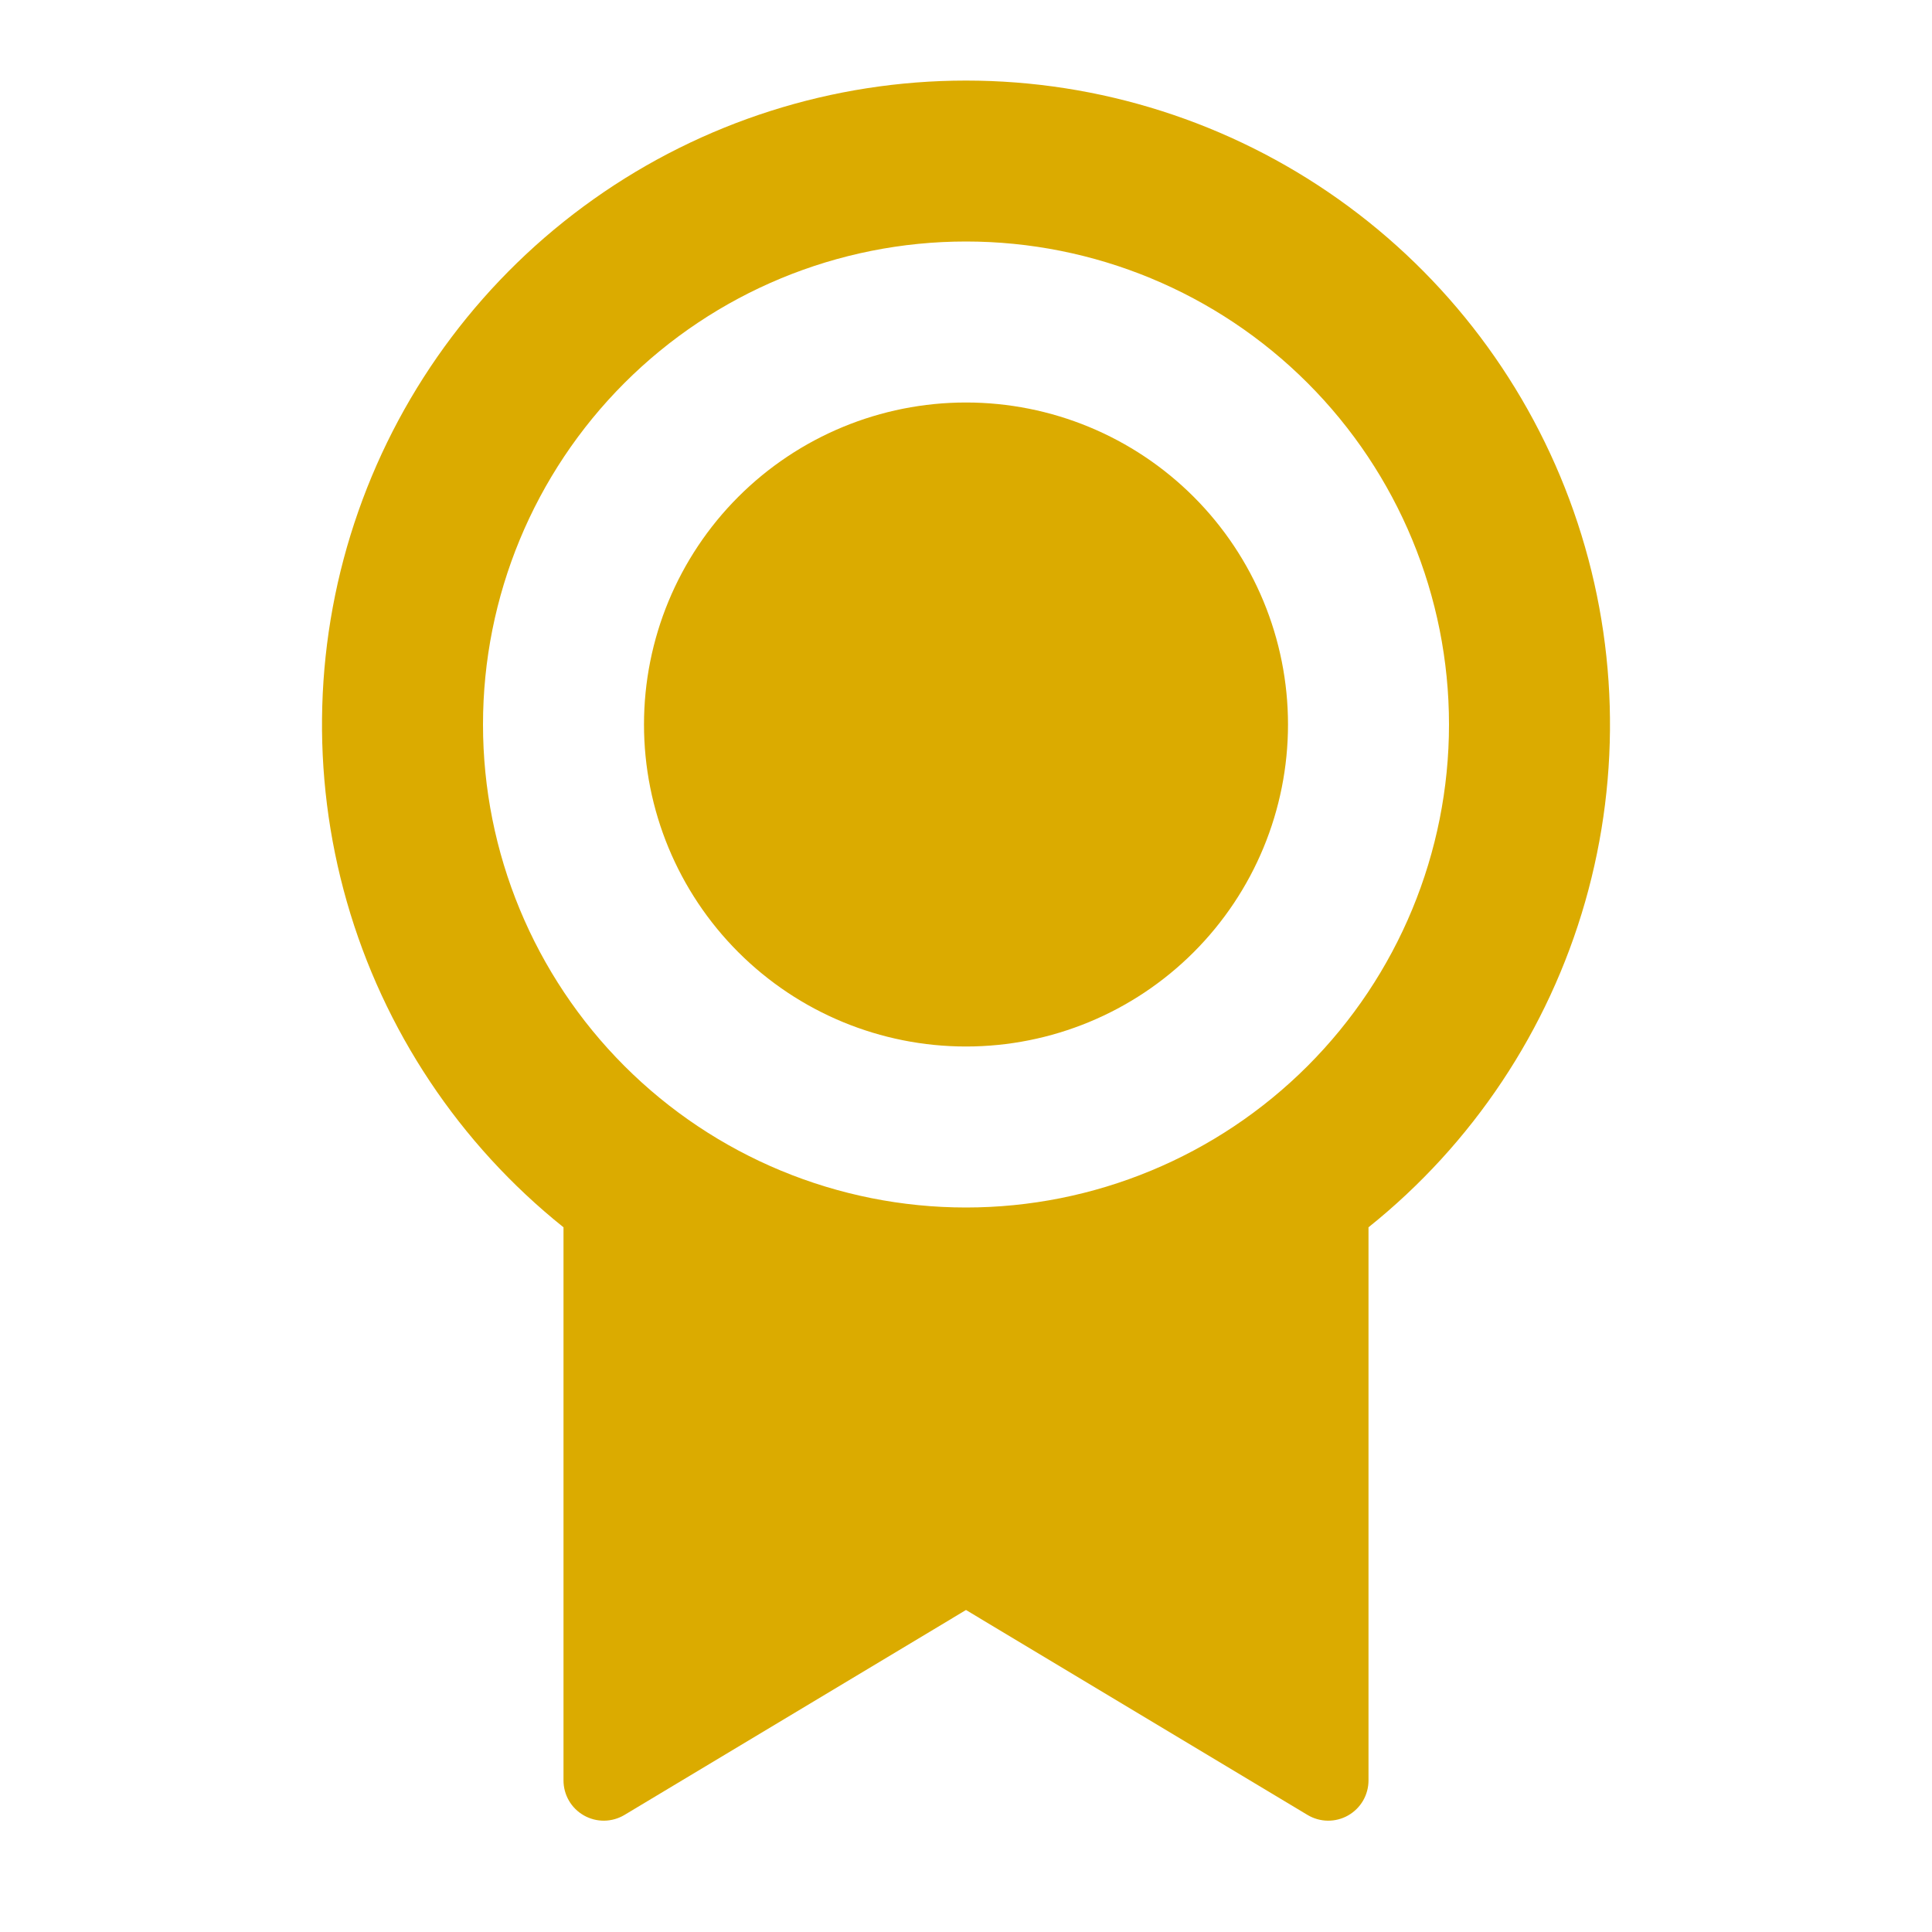 <svg width="81" height="81" viewBox="0 0 81 81" fill="none" xmlns="http://www.w3.org/2000/svg">
<g id="8678194_award_fill_prize_winner_icon 1" clip-path="url(#clip0_568_72)">
<g id="Group">
<path id="Vector" d="M57.375 51.452V74.645C57.375 74.944 57.296 75.237 57.146 75.495C56.995 75.753 56.779 75.966 56.52 76.113C56.26 76.261 55.966 76.336 55.667 76.333C55.368 76.329 55.076 76.246 54.82 76.093L40.5 67.5L26.18 76.093C25.924 76.246 25.631 76.329 25.332 76.333C25.033 76.336 24.739 76.26 24.479 76.112C24.219 75.965 24.003 75.751 23.853 75.493C23.703 75.234 23.624 74.94 23.625 74.641V51.455C19.258 47.959 16.085 43.193 14.544 37.815C13.004 32.438 13.171 26.714 15.024 21.436C16.876 16.158 20.323 11.585 24.887 8.351C29.45 5.116 34.906 3.378 40.5 3.378C46.094 3.378 51.55 5.116 56.114 8.351C60.677 11.585 64.124 16.158 65.976 21.436C67.829 26.714 67.996 32.438 66.456 37.815C64.915 43.193 61.742 47.959 57.375 51.455V51.452ZM40.5 50.625C45.871 50.625 51.021 48.492 54.819 44.694C58.617 40.896 60.75 35.746 60.75 30.375C60.75 25.004 58.617 19.854 54.819 16.056C51.021 12.258 45.871 10.125 40.5 10.125C35.129 10.125 29.979 12.258 26.181 16.056C22.384 19.854 20.25 25.004 20.25 30.375C20.25 35.746 22.384 40.896 26.181 44.694C29.979 48.492 35.129 50.625 40.5 50.625ZM40.5 43.875C36.92 43.875 33.486 42.453 30.954 39.921C28.422 37.389 27 33.955 27 30.375C27 26.795 28.422 23.361 30.954 20.829C33.486 18.297 36.92 16.875 40.5 16.875C44.08 16.875 47.514 18.297 50.046 20.829C52.578 23.361 54 26.795 54 30.375C54 33.955 52.578 37.389 50.046 39.921C47.514 42.453 44.08 43.875 40.5 43.875Z" fill="#DBAB00"/>
</g>
</g>
<defs>
<clipPath id="clip0_568_72">
<rect width="81" height="81" fill="white"/>
</clipPath>
</defs>
</svg>
